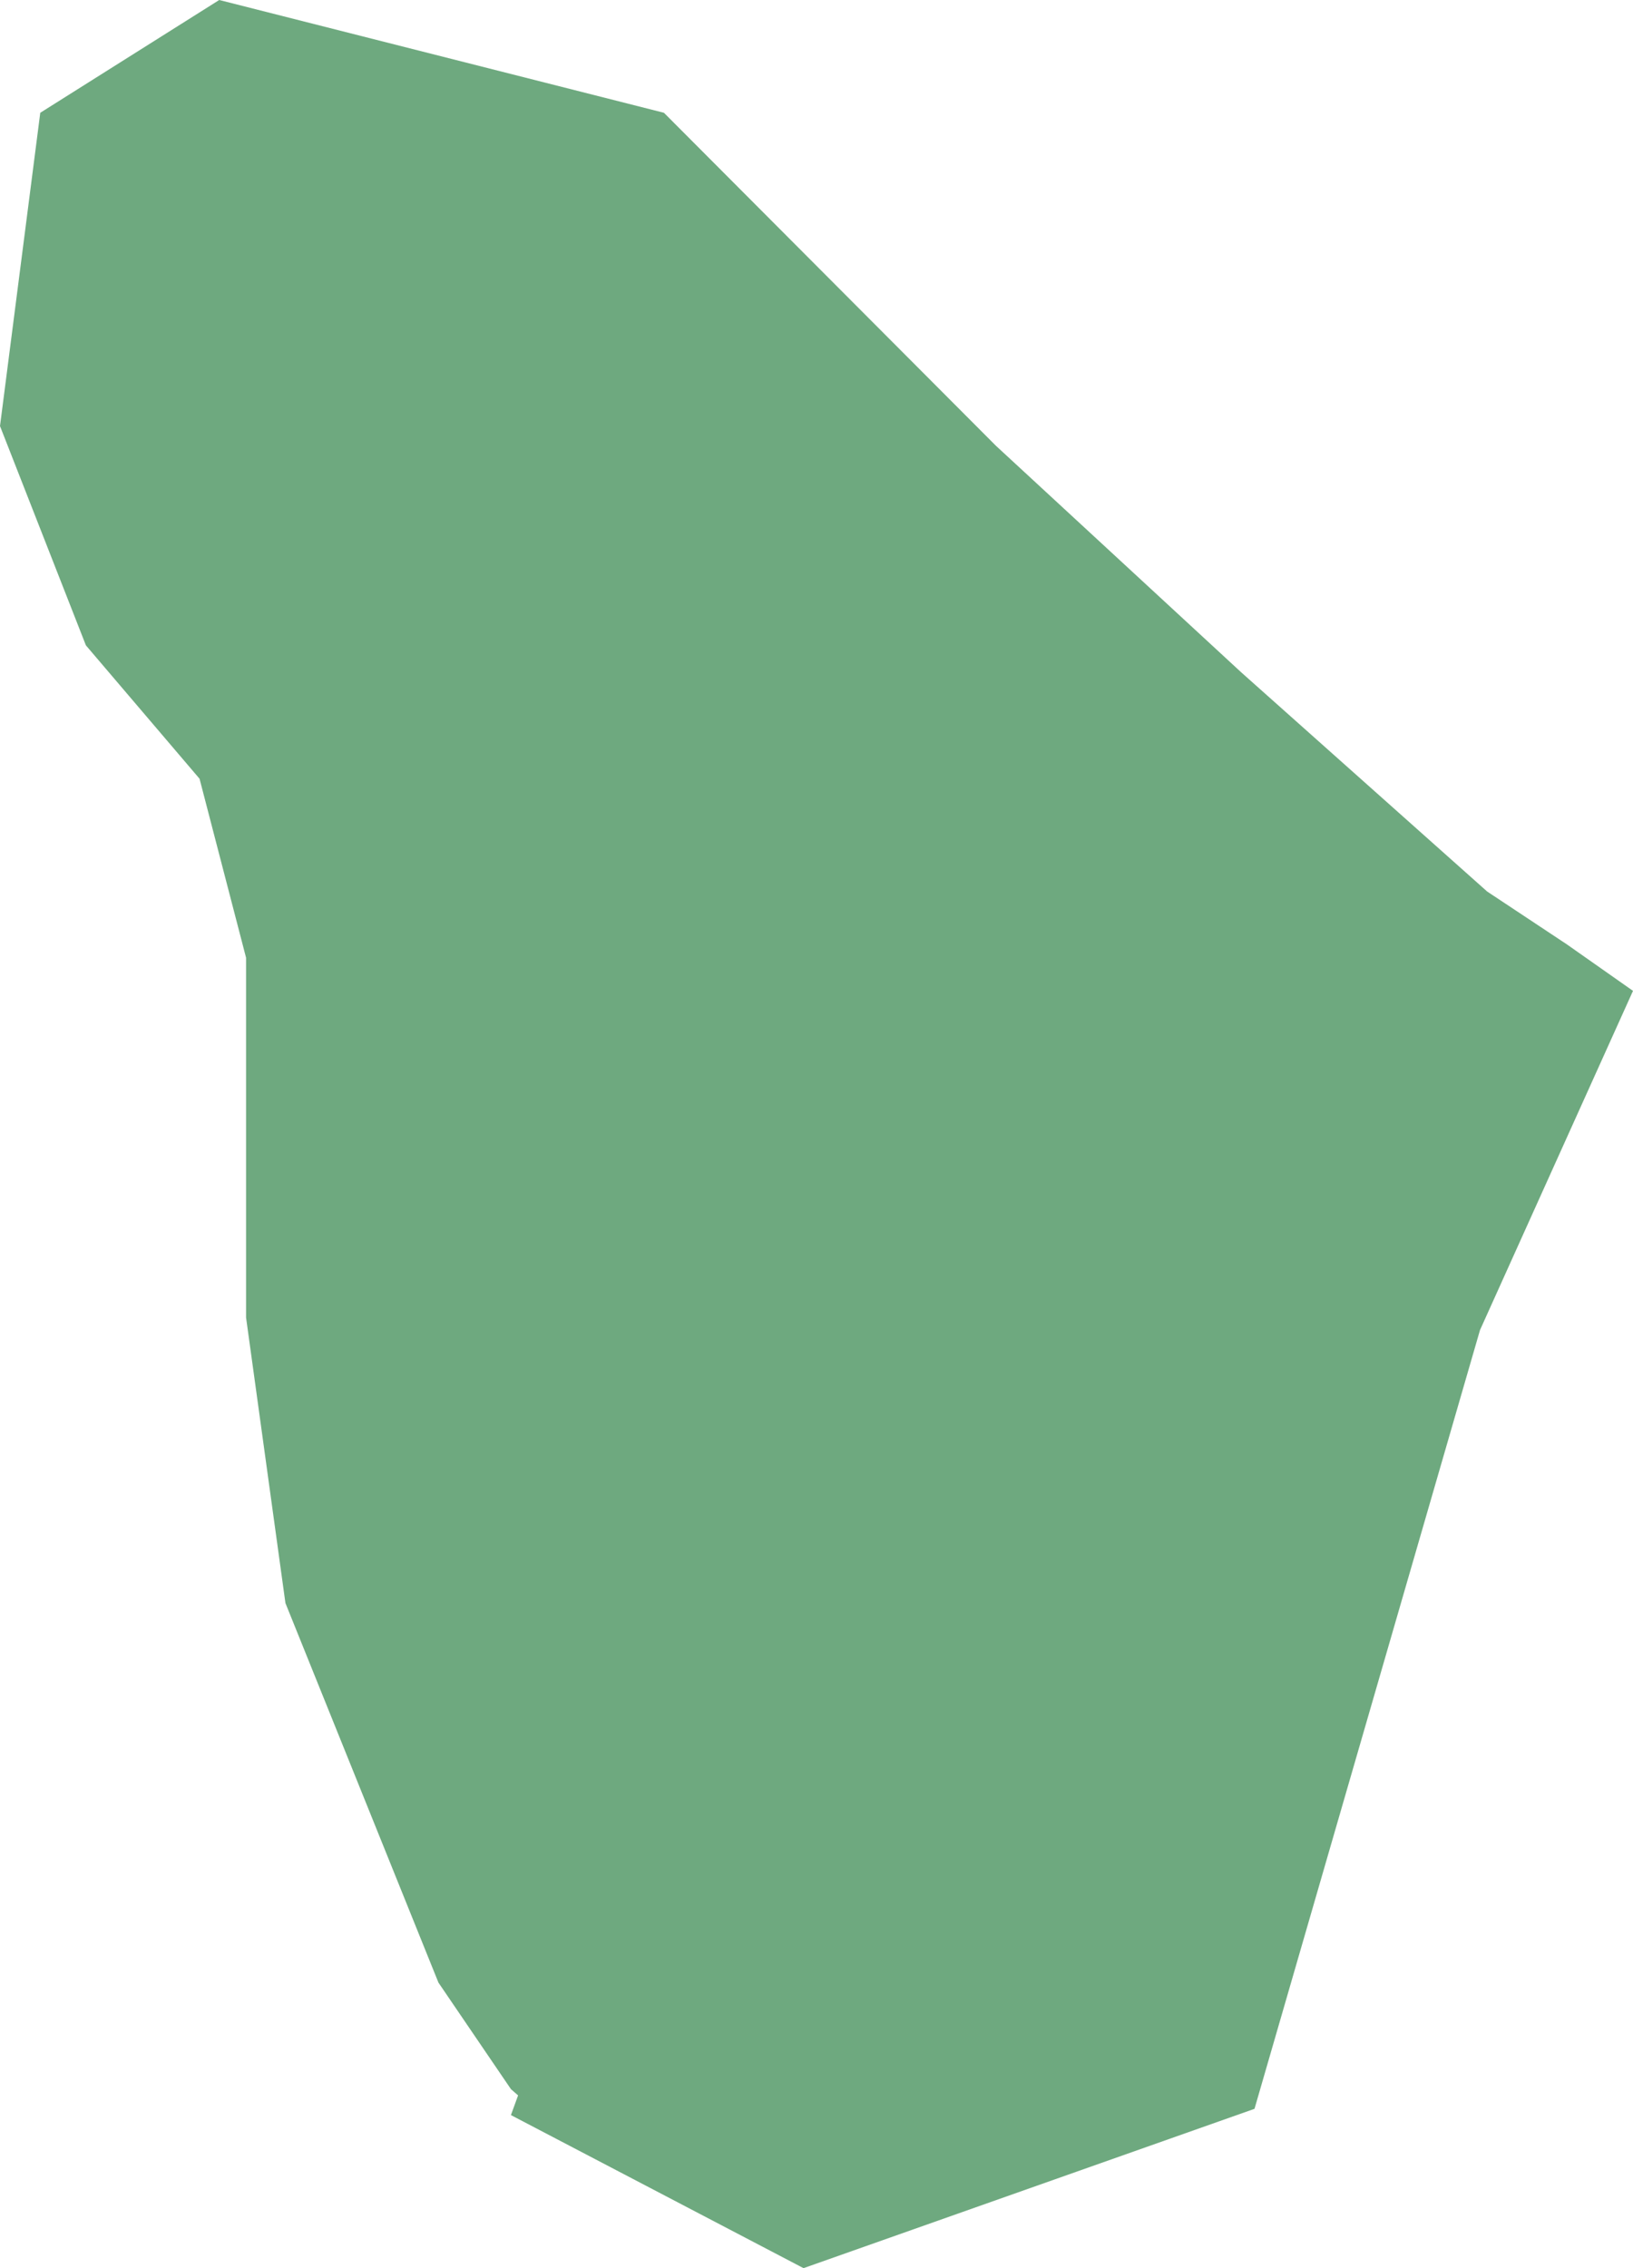 <?xml version="1.0" encoding="UTF-8"?>
<!DOCTYPE svg PUBLIC "-//W3C//DTD SVG 1.1//EN" "http://www.w3.org/Graphics/SVG/1.1/DTD/svg11.dtd">
<!-- Creator: CorelDRAW X8 -->
<svg xmlns="http://www.w3.org/2000/svg" xml:space="preserve" width="100%" height="100%" version="1.1" shape-rendering="geometricPrecision" text-rendering="geometricPrecision" image-rendering="optimizeQuality" fill-rule="evenodd" clip-rule="evenodd"
viewBox="0 0 1825 2534"
 xmlns:xlink="http://www.w3.org/1999/xlink">
 <g id="Layer_x0020_1">
  <g id="Layers">
   <g id="India_Districts_selection">
    <polygon fill="#6EA97F" points="1825,1107 1654,1486 1402,2356 898,2534 571,2363 579,2341 571,2334 490,2215 319,1791 275,1472 275,1070 223,870 96,721 0,476 45,126 245,0 742,126 1113,498 1387,751 1662,996 1751,1055 "/>
   </g>
  </g>
 </g>
</svg>
